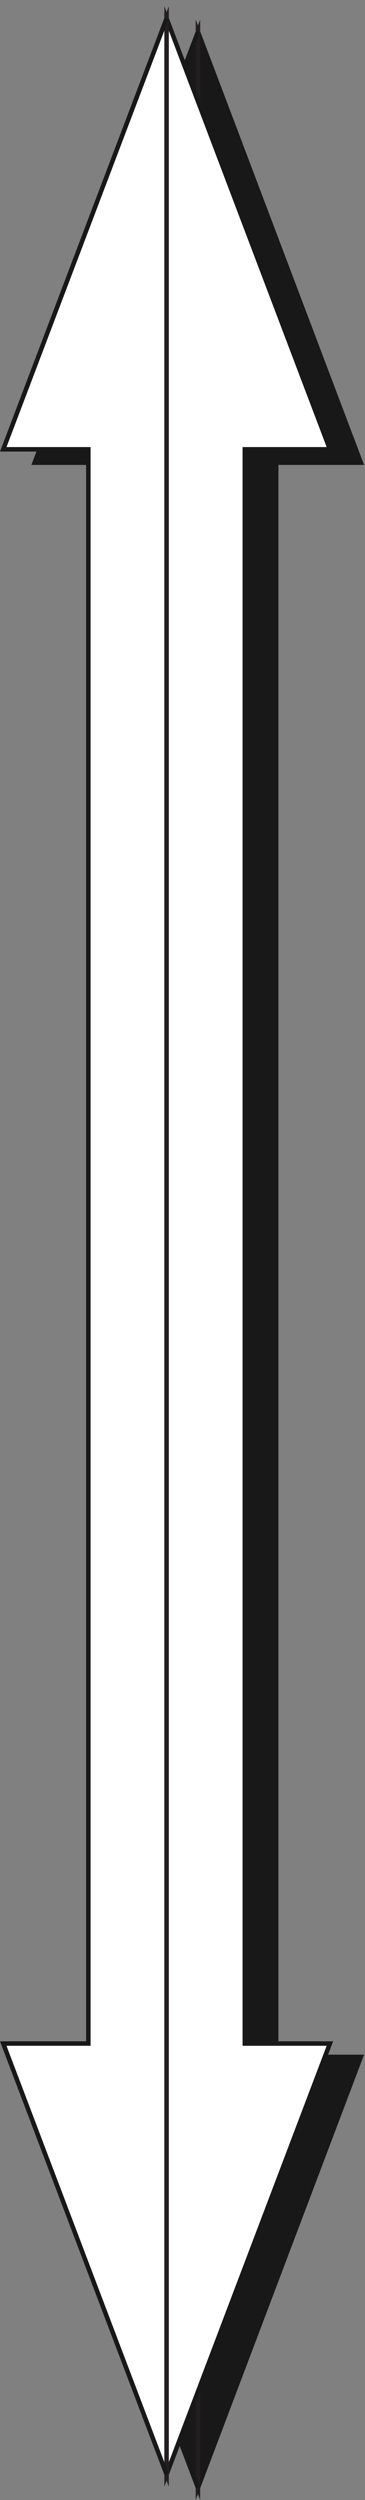 <svg xmlns="http://www.w3.org/2000/svg" xml:space="preserve" width="81.321" height="555.629"><rect width="100%" height="100%" fill="#808080" stroke="none"/><path d="m329.762 4.082 272.879 720h-141.84V3388.08h141.84l-272.879 720V4.082" style="fill:#191818;fill-opacity:1;fill-rule:evenodd;stroke:none" transform="matrix(.133 0 0 -.133 .245 553.443)"/><path d="m329.762 4.082 272.879 720h-141.84V3388.08h141.84l-272.879 720z" style="fill:none;stroke:#231f20;stroke-width:7.5;stroke-linecap:butt;stroke-linejoin:miter;stroke-miterlimit:10;stroke-dasharray:none;stroke-opacity:1" transform="matrix(.133 0 0 -.133 .245 553.443)"/><path d="m329.762 4.082 272.879 720h-141.84V3388.08h141.84l-272.879 720" style="fill:none;stroke:#191818;stroke-width:7.2;stroke-linecap:butt;stroke-linejoin:miter;stroke-miterlimit:10;stroke-dasharray:none;stroke-opacity:1" transform="matrix(.133 0 0 -.133 .245 553.443)"/><path d="m329.762 4.082-273.602 720h142.56V3388.08H56.16l273.602 720V4.082" style="fill:#191818;fill-opacity:1;fill-rule:evenodd;stroke:none" transform="matrix(.133 0 0 -.133 .245 553.443)"/><path d="m329.762 4.082-273.602 720h142.56V3388.08H56.16l273.602 720z" style="fill:none;stroke:#231f20;stroke-width:7.5;stroke-linecap:butt;stroke-linejoin:miter;stroke-miterlimit:10;stroke-dasharray:none;stroke-opacity:1" transform="matrix(.133 0 0 -.133 .245 553.443)"/><path d="m329.762 4.082-273.602 720h142.56V3388.08H56.16l273.602 720" style="fill:none;stroke:#191818;stroke-width:7.2;stroke-linecap:butt;stroke-linejoin:miter;stroke-miterlimit:10;stroke-dasharray:none;stroke-opacity:1" transform="matrix(.133 0 0 -.133 .245 553.443)"/><path d="m277.199 26.398 273.602 720H408.238V3410.4h142.563l-273.602 720V26.398" style="fill:#fff;fill-opacity:1;fill-rule:evenodd;stroke:none" transform="matrix(.133 0 0 -.133 .245 553.443)"/><path d="m277.199 26.398 273.602 720H408.238V3410.4h142.563l-273.602 720z" style="fill:none;stroke:#231f20;stroke-width:7.5;stroke-linecap:butt;stroke-linejoin:miter;stroke-miterlimit:10;stroke-dasharray:none;stroke-opacity:1" transform="matrix(.133 0 0 -.133 .245 553.443)"/><path d="m277.199 26.398 273.602 720H408.238V3410.4h142.563l-273.602 720" style="fill:none;stroke:#191818;stroke-width:7.2;stroke-linecap:butt;stroke-linejoin:miter;stroke-miterlimit:10;stroke-dasharray:none;stroke-opacity:1" transform="matrix(.133 0 0 -.133 .245 553.443)"/><path d="m277.199 26.398-273.597 720H146.16V3410.4H3.602l273.597 720V26.398" style="fill:#fff;fill-opacity:1;fill-rule:evenodd;stroke:none" transform="matrix(.133 0 0 -.133 .245 553.443)"/><path d="m277.199 26.398-273.597 720H146.16V3410.4H3.602l273.597 720z" style="fill:none;stroke:#231f20;stroke-width:7.5;stroke-linecap:butt;stroke-linejoin:miter;stroke-miterlimit:10;stroke-dasharray:none;stroke-opacity:1" transform="matrix(.133 0 0 -.133 .245 553.443)"/><path d="m277.199 26.398-273.597 720H146.16V3410.4H3.602l273.597 720" style="fill:none;stroke:#191818;stroke-width:7.2;stroke-linecap:butt;stroke-linejoin:miter;stroke-miterlimit:10;stroke-dasharray:none;stroke-opacity:1" transform="matrix(.133 0 0 -.133 .245 553.443)"/></svg>
